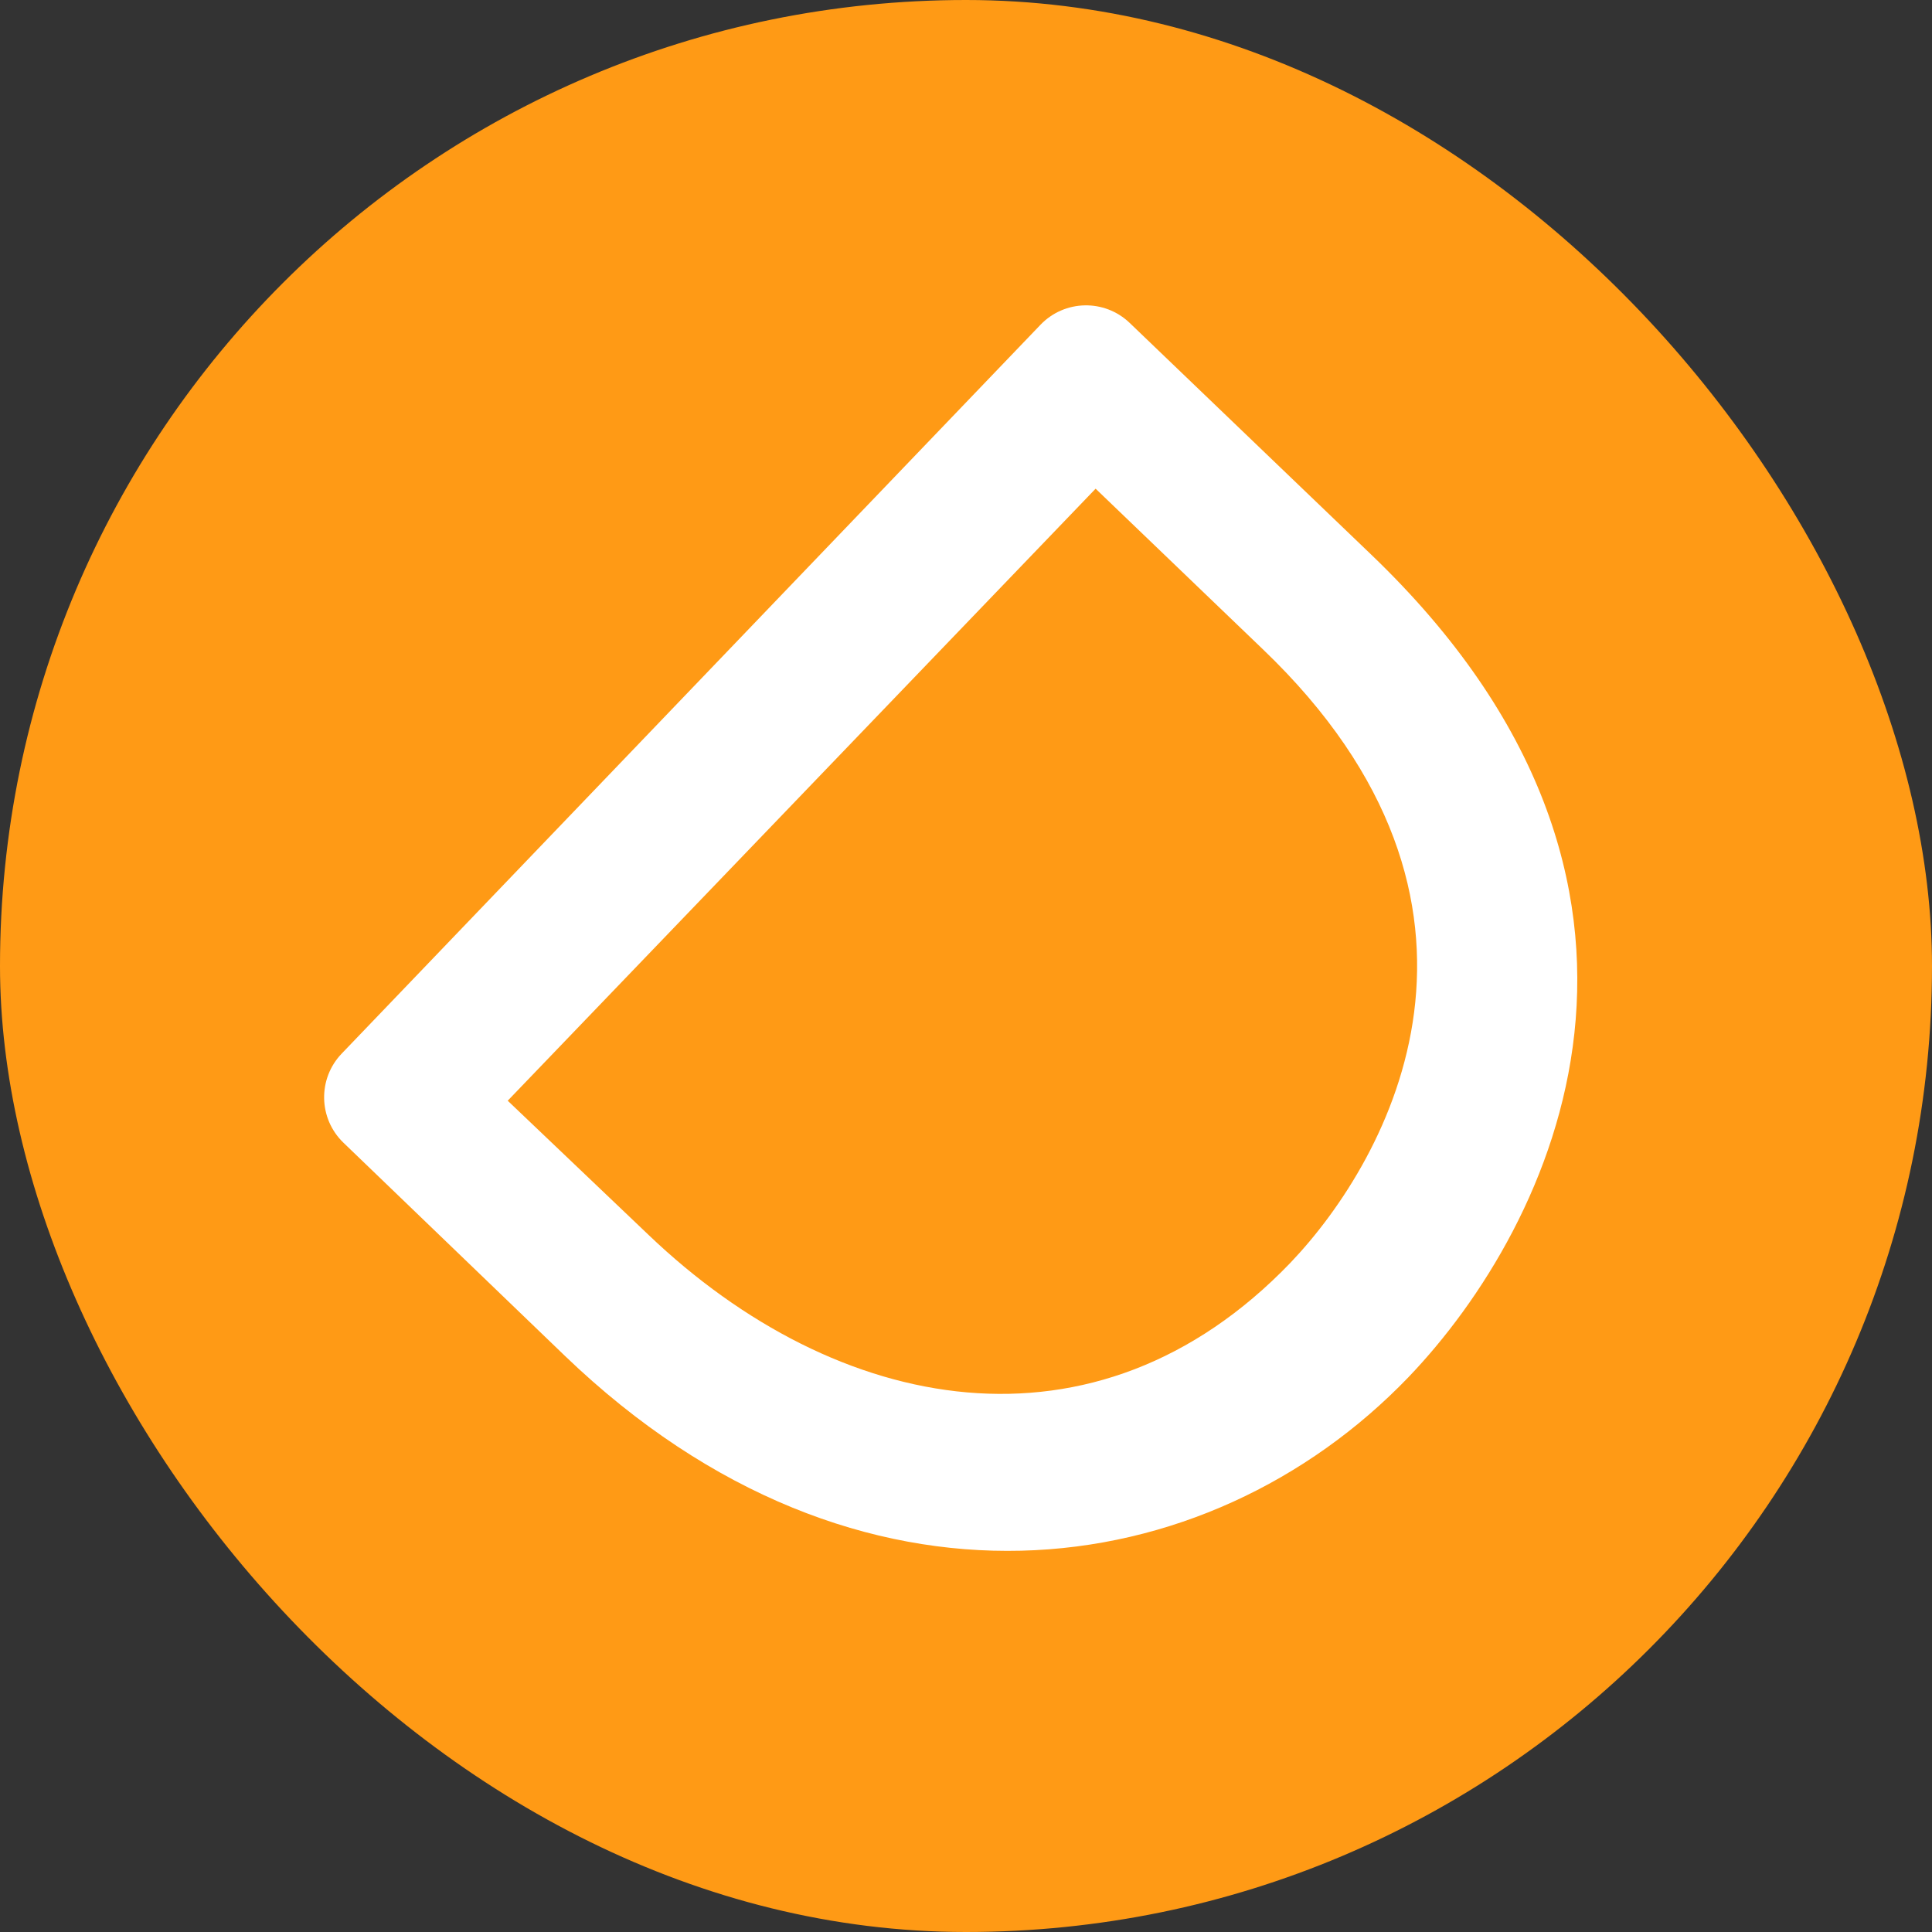 <svg width="512" height="512" viewBox="0 0 512 512" fill="none" xmlns="http://www.w3.org/2000/svg">
<rect x="0" y="0" width="512" height="512" fill="#333333" stroke="none"/>
<g clip-path="url(#clip0_7582_29984)">
<g clip-path="url(#clip1_7582_29984)">
<rect width="512" height="512" rx="256" fill="#FF9A15"/>
<path d="M275.736 86.071C282.127 79.405 292.713 79.184 299.378 85.577L363.256 146.855C455.259 234.889 411.861 324.657 373.237 364.988C319.858 420.497 227.421 433.94 149.739 359.35L91.022 302.837C84.379 296.442 84.167 285.876 90.548 279.221L275.736 86.071ZM134.549 291.699L171.871 327.259C221.779 374.962 290.348 388.406 341.991 334.632C368.464 306.877 405.352 239.659 334.613 172.008L290.348 129.509L134.549 291.699Z" fill="white"/>
</g>
</g>
<defs>
<clipPath id="clip0_7582_29984">
<rect width="512" height="512" fill="white"/>
</clipPath>
<clipPath id="clip1_7582_29984">
<rect width="512" height="512" fill="white"/>
</clipPath>
</defs>
</svg>

